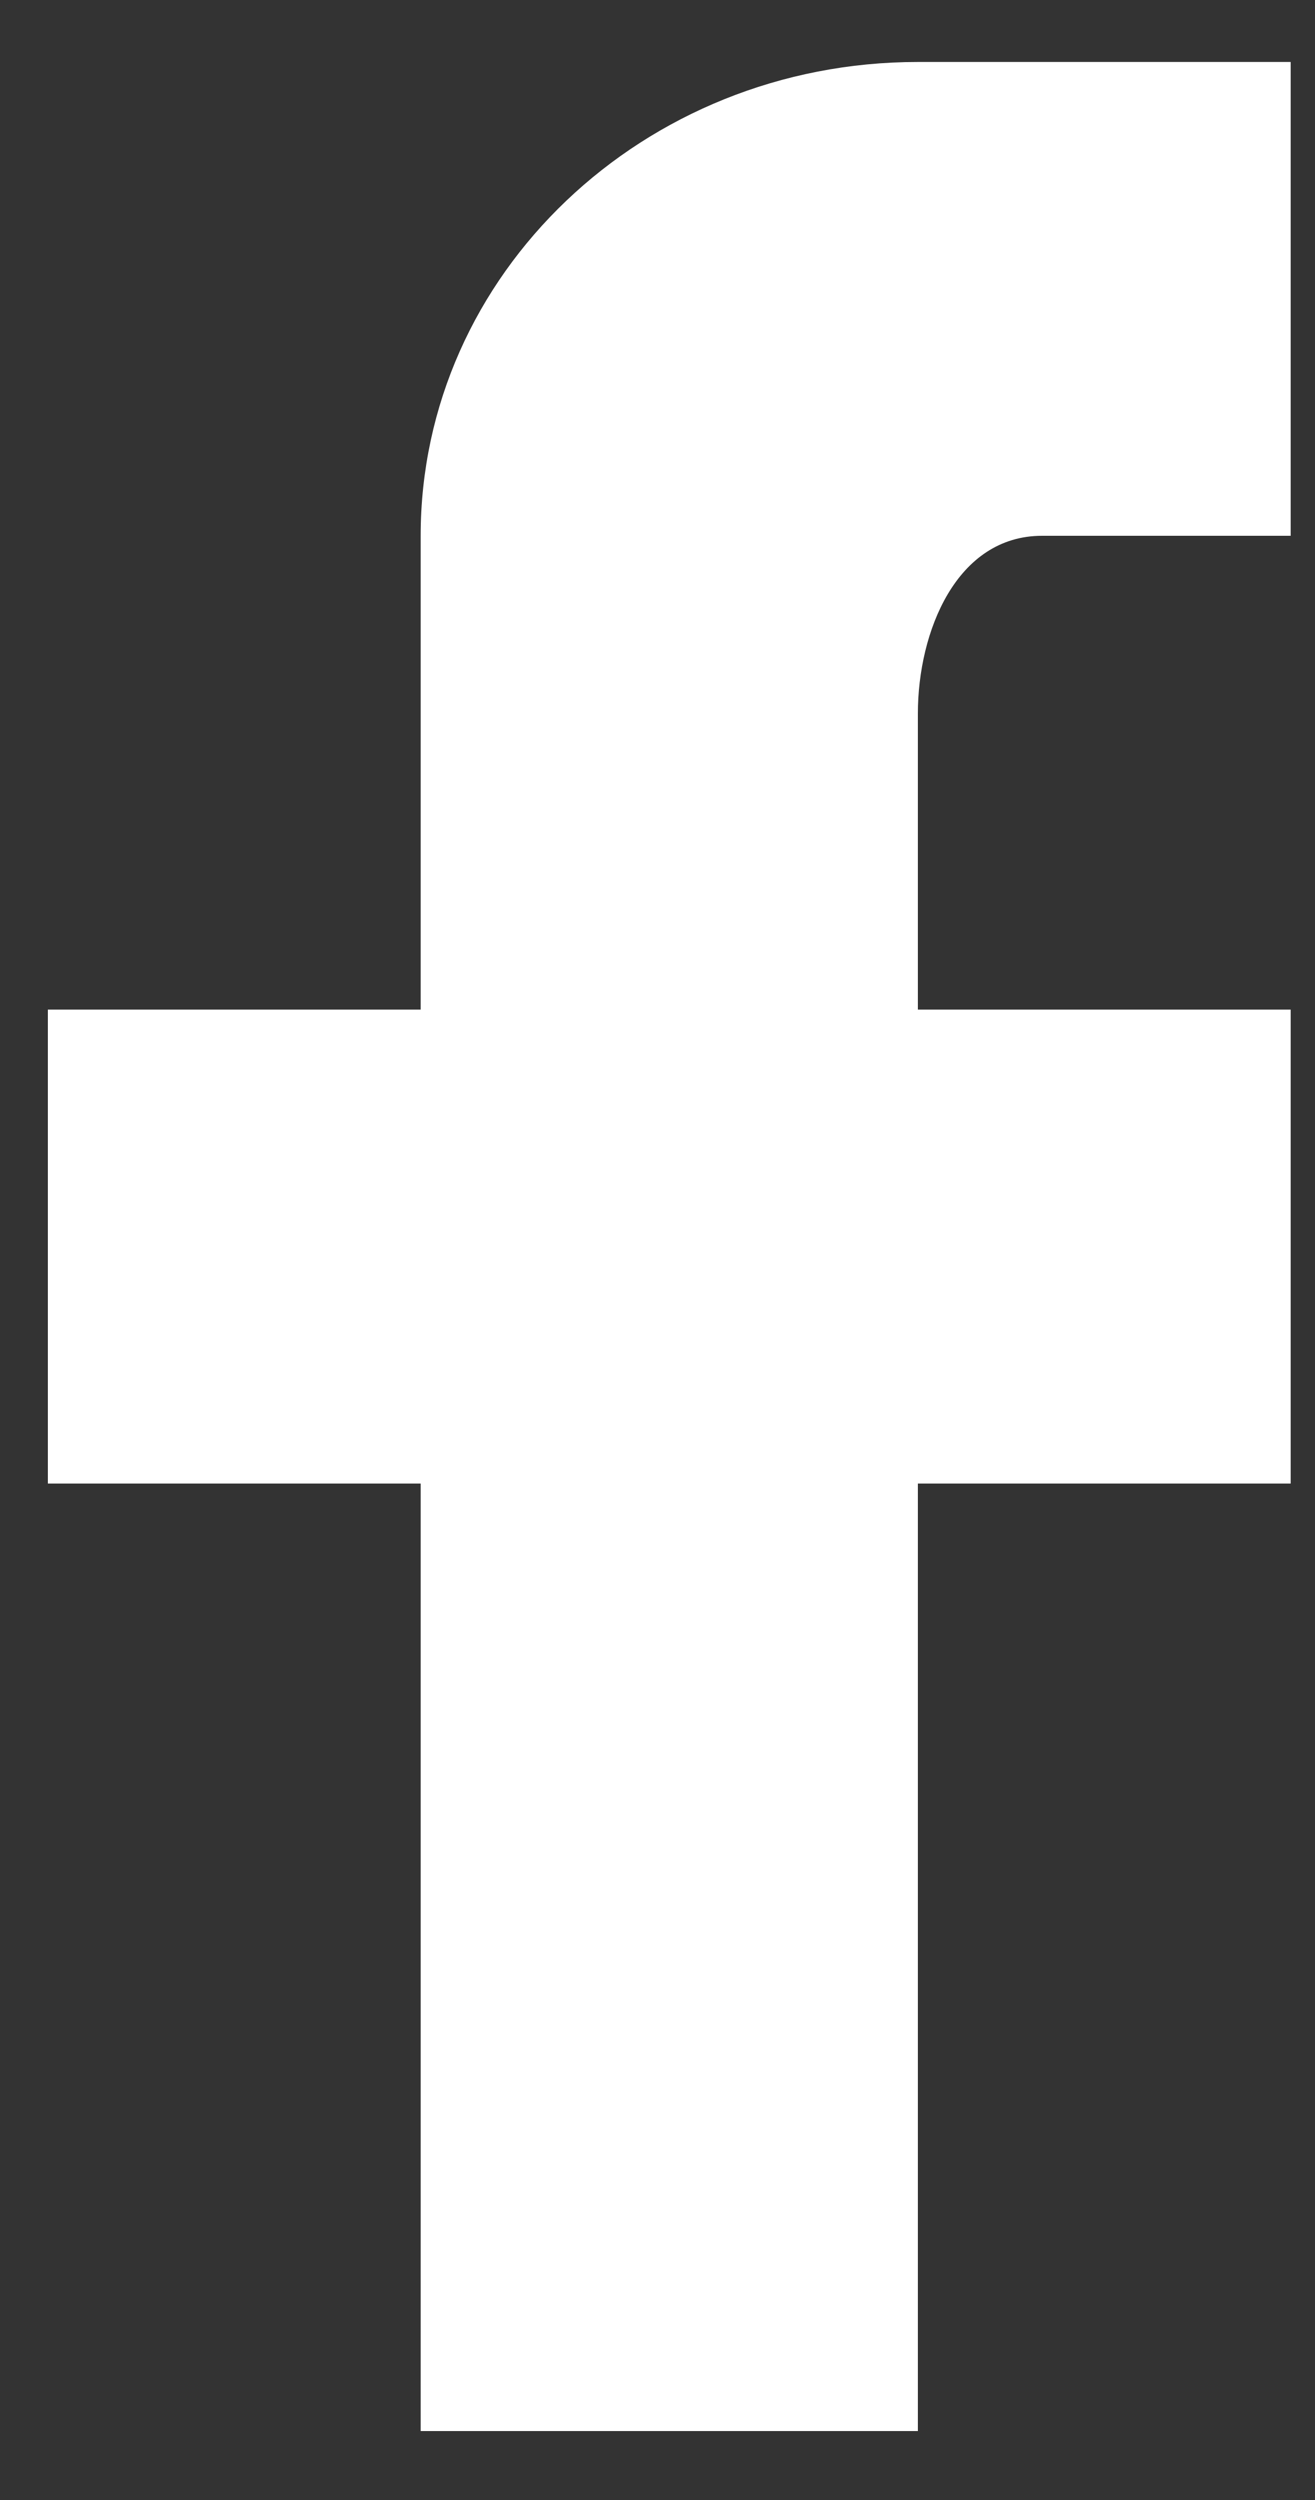 <svg 
 xmlns="http://www.w3.org/2000/svg"
 xmlns:xlink="http://www.w3.org/1999/xlink"
 width="10px" height="19px">
<rect width="100%" height="100%" fill="#333333" stroke="none"/>
<path fill-rule="evenodd"  fill="rgb(255, 255, 255)"
 d="M9.815,0.471 L9.815,4.072 L7.925,4.072 C7.273,4.072 6.980,4.801 6.980,5.423 L6.980,7.673 L9.815,7.673 L9.815,11.275 L6.980,11.275 L6.980,18.476 L3.199,18.476 L3.199,11.275 L0.364,11.275 L0.364,7.673 L3.199,7.673 L3.199,4.072 C3.199,2.083 4.892,0.471 6.980,0.471 L9.815,0.471 Z"/>
</svg>
